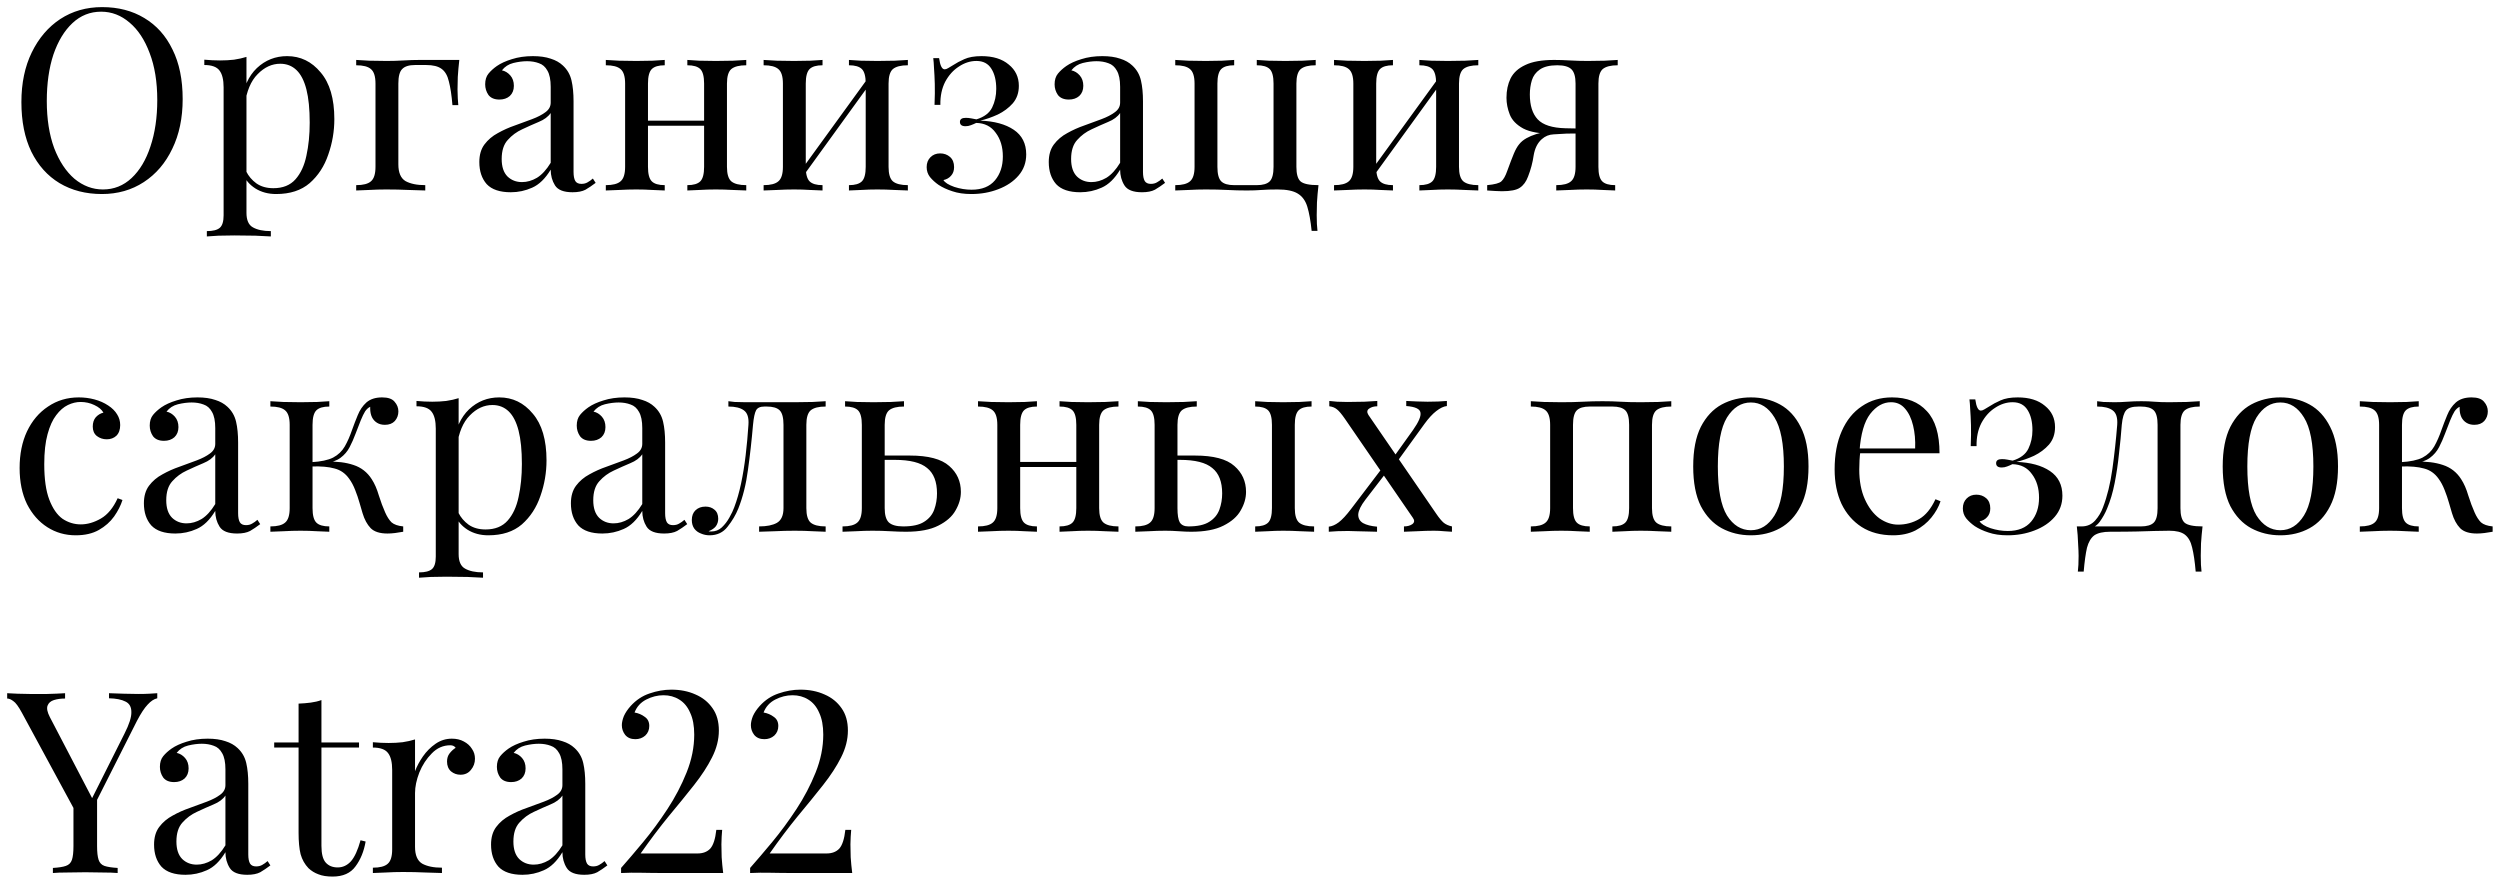 <?xml version="1.0" encoding="UTF-8"?> <svg xmlns="http://www.w3.org/2000/svg" width="315" height="111" viewBox="0 0 315 111" fill="none"> <path d="M12.872 0.896C14.899 0.896 16.669 1.355 18.184 2.272C19.72 3.189 20.904 4.512 21.736 6.24C22.589 7.947 23.016 10.027 23.016 12.48C23.016 14.869 22.579 16.96 21.704 18.752C20.851 20.544 19.656 21.941 18.12 22.944C16.584 23.947 14.824 24.448 12.84 24.448C10.813 24.448 9.032 23.989 7.496 23.072C5.981 22.155 4.797 20.832 3.944 19.104C3.112 17.376 2.696 15.296 2.696 12.864C2.696 10.475 3.133 8.384 4.008 6.592C4.883 4.8 6.077 3.403 7.592 2.4C9.128 1.397 10.888 0.896 12.872 0.896ZM12.744 1.472C11.357 1.472 10.152 1.952 9.128 2.912C8.104 3.872 7.304 5.195 6.728 6.88C6.173 8.565 5.896 10.517 5.896 12.736C5.896 14.997 6.205 16.971 6.824 18.656C7.464 20.32 8.317 21.611 9.384 22.528C10.472 23.424 11.667 23.872 12.968 23.872C14.355 23.872 15.56 23.392 16.584 22.432C17.608 21.472 18.397 20.149 18.952 18.464C19.528 16.757 19.816 14.805 19.816 12.608C19.816 10.325 19.496 8.352 18.856 6.688C18.237 5.024 17.395 3.744 16.328 2.848C15.261 1.931 14.067 1.472 12.744 1.472ZM31.055 7.168V26.816C31.055 27.733 31.321 28.341 31.855 28.64C32.409 28.96 33.167 29.12 34.127 29.12V29.792C33.657 29.771 33.007 29.739 32.175 29.696C31.343 29.675 30.457 29.664 29.519 29.664C28.857 29.664 28.196 29.675 27.535 29.696C26.895 29.739 26.404 29.771 26.063 29.792V29.12C26.831 29.12 27.375 28.981 27.695 28.704C28.015 28.427 28.175 27.904 28.175 27.136V11.008C28.175 10.048 28.004 9.344 27.663 8.896C27.321 8.427 26.681 8.192 25.743 8.192V7.52C26.425 7.584 27.087 7.616 27.727 7.616C28.345 7.616 28.932 7.584 29.487 7.52C30.063 7.435 30.585 7.317 31.055 7.168ZM36.175 7.072C37.86 7.072 39.268 7.755 40.399 9.12C41.551 10.464 42.127 12.427 42.127 15.008C42.127 16.544 41.871 18.037 41.359 19.488C40.868 20.939 40.089 22.133 39.023 23.072C37.956 23.989 36.548 24.448 34.799 24.448C33.796 24.448 32.921 24.213 32.175 23.744C31.449 23.275 30.959 22.709 30.703 22.048L31.023 21.6C31.321 22.197 31.748 22.699 32.303 23.104C32.879 23.509 33.593 23.712 34.447 23.712C35.641 23.712 36.569 23.339 37.231 22.592C37.892 21.845 38.351 20.853 38.607 19.616C38.884 18.357 39.023 16.971 39.023 15.456C39.023 13.749 38.884 12.352 38.607 11.264C38.329 10.176 37.913 9.365 37.359 8.832C36.804 8.299 36.121 8.032 35.311 8.032C34.265 8.032 33.316 8.469 32.463 9.344C31.609 10.197 31.065 11.499 30.831 13.248L30.447 12.8C30.681 10.987 31.321 9.579 32.367 8.576C33.433 7.573 34.703 7.072 36.175 7.072ZM57.873 7.552C57.787 8.299 57.723 9.013 57.681 9.696C57.659 10.379 57.648 10.901 57.648 11.264C57.648 11.648 57.659 12.021 57.681 12.384C57.702 12.725 57.723 13.013 57.745 13.248H57.008C56.902 11.989 56.752 10.997 56.56 10.272C56.39 9.525 56.081 8.992 55.633 8.672C55.206 8.352 54.555 8.192 53.681 8.192C53.467 8.192 53.243 8.192 53.008 8.192C52.774 8.192 52.539 8.192 52.304 8.192C51.536 8.192 50.992 8.363 50.672 8.704C50.352 9.024 50.193 9.632 50.193 10.528V20.704C50.193 21.749 50.491 22.453 51.089 22.816C51.707 23.157 52.539 23.328 53.584 23.328V24C53.094 23.979 52.401 23.957 51.505 23.936C50.608 23.893 49.659 23.872 48.657 23.872C47.931 23.872 47.206 23.893 46.48 23.936C45.776 23.957 45.243 23.979 44.88 24V23.328C45.755 23.328 46.374 23.168 46.736 22.848C47.12 22.528 47.312 21.92 47.312 21.024V10.528C47.312 9.632 47.12 9.024 46.736 8.704C46.374 8.384 45.755 8.224 44.88 8.224V7.552C45.243 7.573 45.798 7.605 46.544 7.648C47.291 7.669 48.017 7.68 48.721 7.68C49.425 7.68 50.139 7.659 50.864 7.616C51.59 7.573 52.262 7.552 52.88 7.552H57.873ZM64.364 24.224C62.977 24.224 61.964 23.883 61.324 23.2C60.705 22.496 60.395 21.568 60.395 20.416C60.395 19.52 60.609 18.784 61.035 18.208C61.483 17.611 62.049 17.131 62.731 16.768C63.414 16.384 64.129 16.064 64.876 15.808C65.644 15.531 66.369 15.264 67.052 15.008C67.734 14.752 68.289 14.464 68.716 14.144C69.163 13.824 69.388 13.419 69.388 12.928V10.944C69.388 10.048 69.249 9.365 68.972 8.896C68.716 8.427 68.364 8.117 67.915 7.968C67.468 7.797 66.966 7.712 66.412 7.712C65.878 7.712 65.302 7.787 64.683 7.936C64.086 8.085 63.606 8.395 63.243 8.864C63.649 8.949 64.001 9.163 64.299 9.504C64.598 9.845 64.748 10.283 64.748 10.816C64.748 11.349 64.577 11.776 64.236 12.096C63.894 12.395 63.457 12.544 62.923 12.544C62.305 12.544 61.846 12.352 61.547 11.968C61.27 11.563 61.132 11.115 61.132 10.624C61.132 10.069 61.27 9.621 61.547 9.28C61.825 8.939 62.177 8.619 62.603 8.32C63.094 7.979 63.724 7.691 64.492 7.456C65.281 7.2 66.166 7.072 67.147 7.072C68.022 7.072 68.769 7.179 69.388 7.392C70.006 7.584 70.518 7.872 70.924 8.256C71.478 8.768 71.841 9.397 72.011 10.144C72.182 10.869 72.267 11.744 72.267 12.768V21.664C72.267 22.176 72.342 22.56 72.492 22.816C72.641 23.051 72.897 23.168 73.26 23.168C73.558 23.168 73.814 23.104 74.028 22.976C74.262 22.848 74.486 22.688 74.7 22.496L75.052 23.04C74.603 23.381 74.177 23.669 73.772 23.904C73.366 24.117 72.822 24.224 72.139 24.224C71.03 24.224 70.294 23.936 69.931 23.36C69.569 22.784 69.388 22.123 69.388 21.376C68.705 22.507 67.926 23.264 67.052 23.648C66.198 24.032 65.302 24.224 64.364 24.224ZM65.772 22.944C66.412 22.944 67.041 22.763 67.659 22.4C68.278 22.016 68.854 21.387 69.388 20.512V14.24C69.067 14.709 68.566 15.083 67.883 15.36C67.222 15.637 66.529 15.947 65.803 16.288C65.1 16.608 64.492 17.056 63.98 17.632C63.468 18.187 63.212 18.987 63.212 20.032C63.212 21.013 63.457 21.749 63.947 22.24C64.438 22.709 65.046 22.944 65.772 22.944ZM94.029 7.552V8.224C93.154 8.224 92.525 8.384 92.141 8.704C91.778 9.024 91.597 9.632 91.597 10.528V21.024C91.597 21.92 91.778 22.528 92.141 22.848C92.525 23.168 93.154 23.328 94.029 23.328V24C93.666 23.979 93.112 23.957 92.365 23.936C91.618 23.893 90.893 23.872 90.189 23.872C89.485 23.872 88.792 23.893 88.109 23.936C87.448 23.957 86.946 23.979 86.605 24V23.328C87.373 23.328 87.917 23.168 88.237 22.848C88.557 22.528 88.717 21.92 88.717 21.024V10.528C88.717 9.632 88.557 9.024 88.237 8.704C87.917 8.384 87.373 8.224 86.605 8.224V7.552C86.946 7.573 87.448 7.605 88.109 7.648C88.792 7.669 89.485 7.68 90.189 7.68C90.893 7.68 91.618 7.669 92.365 7.648C93.112 7.605 93.666 7.573 94.029 7.552ZM83.757 7.552V8.224C82.989 8.224 82.445 8.384 82.125 8.704C81.805 9.024 81.645 9.632 81.645 10.528V21.024C81.645 21.92 81.805 22.528 82.125 22.848C82.445 23.168 82.989 23.328 83.757 23.328V24C83.416 23.979 82.904 23.957 82.221 23.936C81.56 23.893 80.877 23.872 80.173 23.872C79.469 23.872 78.744 23.893 77.997 23.936C77.25 23.957 76.696 23.979 76.333 24V23.328C77.208 23.328 77.826 23.168 78.189 22.848C78.573 22.528 78.765 21.92 78.765 21.024V10.528C78.765 9.632 78.573 9.024 78.189 8.704C77.826 8.384 77.208 8.224 76.333 8.224V7.552C76.696 7.573 77.25 7.605 77.997 7.648C78.744 7.669 79.469 7.68 80.173 7.68C80.877 7.68 81.56 7.669 82.221 7.648C82.904 7.605 83.416 7.573 83.757 7.552ZM89.613 15.2V15.84H80.589V15.2H89.613ZM114.391 7.552V8.224C113.517 8.224 112.888 8.384 112.503 8.704C112.141 9.024 111.959 9.632 111.959 10.528V21.024C111.959 21.92 112.141 22.528 112.503 22.848C112.888 23.168 113.517 23.328 114.391 23.328V24C114.029 23.979 113.474 23.957 112.727 23.936C111.981 23.893 111.255 23.872 110.551 23.872C109.847 23.872 109.154 23.893 108.471 23.936C107.81 23.957 107.309 23.979 106.967 24V23.328C107.735 23.328 108.279 23.168 108.599 22.848C108.919 22.528 109.079 21.92 109.079 21.024V10.528C109.079 9.632 108.919 9.024 108.599 8.704C108.279 8.384 107.735 8.224 106.967 8.224V7.552C107.309 7.573 107.81 7.605 108.471 7.648C109.154 7.669 109.847 7.68 110.551 7.68C111.255 7.68 111.981 7.669 112.727 7.648C113.474 7.605 114.029 7.573 114.391 7.552ZM103.639 7.552V8.224C102.871 8.224 102.327 8.384 102.007 8.704C101.687 9.024 101.527 9.632 101.527 10.528V21.024C101.527 21.92 101.687 22.528 102.007 22.848C102.327 23.168 102.871 23.328 103.639 23.328V24C103.298 23.979 102.786 23.957 102.103 23.936C101.442 23.893 100.759 23.872 100.055 23.872C99.352 23.872 98.626 23.893 97.879 23.936C97.133 23.957 96.578 23.979 96.216 24V23.328C97.09 23.328 97.709 23.168 98.072 22.848C98.456 22.528 98.647 21.92 98.647 21.024V10.528C98.647 9.632 98.456 9.024 98.072 8.704C97.709 8.384 97.09 8.224 96.216 8.224V7.552C96.578 7.573 97.133 7.605 97.879 7.648C98.626 7.669 99.352 7.68 100.055 7.68C100.759 7.68 101.442 7.669 102.103 7.648C102.786 7.605 103.298 7.573 103.639 7.552ZM109.399 9.792L109.911 10.144L101.111 22.304L100.599 21.92L109.399 9.792ZM123.671 7.072C125.121 7.072 126.263 7.424 127.095 8.128C127.948 8.811 128.375 9.707 128.375 10.816C128.375 11.691 128.119 12.427 127.607 13.024C127.095 13.6 126.465 14.069 125.719 14.432C124.972 14.773 124.236 15.029 123.511 15.2C125.281 15.264 126.689 15.648 127.735 16.352C128.78 17.056 129.303 18.091 129.303 19.456C129.303 20.48 128.983 21.365 128.343 22.112C127.703 22.859 126.849 23.435 125.783 23.84C124.737 24.245 123.607 24.448 122.391 24.448C121.473 24.448 120.673 24.331 119.991 24.096C119.329 23.883 118.753 23.616 118.263 23.296C117.836 22.997 117.473 22.667 117.175 22.304C116.897 21.941 116.759 21.525 116.759 21.056C116.759 20.544 116.919 20.128 117.239 19.808C117.559 19.488 117.964 19.328 118.455 19.328C118.945 19.328 119.361 19.477 119.703 19.776C120.044 20.075 120.215 20.501 120.215 21.056C120.215 21.504 120.087 21.867 119.831 22.144C119.596 22.421 119.276 22.603 118.871 22.688C119.063 23.008 119.521 23.296 120.247 23.552C120.972 23.787 121.697 23.904 122.423 23.904C123.724 23.904 124.705 23.509 125.367 22.72C126.028 21.931 126.359 20.928 126.359 19.712C126.359 18.517 126.06 17.525 125.463 16.736C124.887 15.925 124.065 15.509 122.999 15.488C122.785 15.595 122.561 15.691 122.327 15.776C122.113 15.861 121.889 15.904 121.655 15.904C121.185 15.904 120.951 15.723 120.951 15.36C120.951 15.019 121.196 14.848 121.687 14.848C121.9 14.848 122.124 14.869 122.359 14.912C122.593 14.955 122.817 14.997 123.031 15.04C124.012 14.741 124.673 14.24 125.015 13.536C125.356 12.832 125.527 12.053 125.527 11.2C125.527 10.155 125.324 9.312 124.919 8.672C124.513 8.011 123.884 7.68 123.031 7.68C122.263 7.68 121.527 7.915 120.823 8.384C120.119 8.832 119.543 9.472 119.095 10.304C118.668 11.136 118.465 12.107 118.487 13.216H117.751C117.793 12.192 117.804 11.307 117.783 10.56C117.761 9.792 117.729 9.141 117.687 8.608C117.665 8.075 117.633 7.648 117.591 7.328H118.327C118.455 8.267 118.689 8.736 119.031 8.736C119.159 8.736 119.308 8.683 119.479 8.576C119.671 8.469 119.884 8.341 120.119 8.192C120.503 7.936 120.961 7.691 121.495 7.456C122.049 7.2 122.775 7.072 123.671 7.072ZM136.112 24.224C134.726 24.224 133.712 23.883 133.072 23.2C132.454 22.496 132.144 21.568 132.144 20.416C132.144 19.52 132.358 18.784 132.784 18.208C133.232 17.611 133.798 17.131 134.48 16.768C135.163 16.384 135.878 16.064 136.624 15.808C137.392 15.531 138.118 15.264 138.8 15.008C139.483 14.752 140.038 14.464 140.464 14.144C140.912 13.824 141.136 13.419 141.136 12.928V10.944C141.136 10.048 140.998 9.365 140.72 8.896C140.464 8.427 140.112 8.117 139.664 7.968C139.216 7.797 138.715 7.712 138.16 7.712C137.627 7.712 137.051 7.787 136.432 7.936C135.835 8.085 135.355 8.395 134.992 8.864C135.398 8.949 135.75 9.163 136.048 9.504C136.347 9.845 136.496 10.283 136.496 10.816C136.496 11.349 136.326 11.776 135.984 12.096C135.643 12.395 135.206 12.544 134.672 12.544C134.054 12.544 133.595 12.352 133.296 11.968C133.019 11.563 132.88 11.115 132.88 10.624C132.88 10.069 133.019 9.621 133.296 9.28C133.574 8.939 133.926 8.619 134.352 8.32C134.843 7.979 135.472 7.691 136.24 7.456C137.03 7.2 137.915 7.072 138.896 7.072C139.771 7.072 140.518 7.179 141.136 7.392C141.755 7.584 142.267 7.872 142.672 8.256C143.227 8.768 143.59 9.397 143.76 10.144C143.931 10.869 144.016 11.744 144.016 12.768V21.664C144.016 22.176 144.091 22.56 144.24 22.816C144.39 23.051 144.646 23.168 145.008 23.168C145.307 23.168 145.563 23.104 145.776 22.976C146.011 22.848 146.235 22.688 146.448 22.496L146.8 23.04C146.352 23.381 145.926 23.669 145.52 23.904C145.115 24.117 144.571 24.224 143.888 24.224C142.779 24.224 142.043 23.936 141.68 23.36C141.318 22.784 141.136 22.123 141.136 21.376C140.454 22.507 139.675 23.264 138.8 23.648C137.947 24.032 137.051 24.224 136.112 24.224ZM137.52 22.944C138.16 22.944 138.79 22.763 139.408 22.4C140.027 22.016 140.603 21.387 141.136 20.512V14.24C140.816 14.709 140.315 15.083 139.632 15.36C138.971 15.637 138.278 15.947 137.552 16.288C136.848 16.608 136.24 17.056 135.728 17.632C135.216 18.187 134.96 18.987 134.96 20.032C134.96 21.013 135.206 21.749 135.696 22.24C136.187 22.709 136.795 22.944 137.52 22.944ZM165.778 7.552V8.224C164.903 8.224 164.274 8.384 163.89 8.704C163.527 9.024 163.346 9.632 163.346 10.528V21.024C163.346 21.92 163.516 22.528 163.858 22.848C164.22 23.168 164.978 23.328 166.13 23.328C166.044 24.075 165.98 24.8 165.938 25.504C165.916 26.208 165.906 26.741 165.906 27.104C165.906 27.936 165.938 28.597 166.002 29.088H165.266C165.138 27.829 164.956 26.816 164.722 26.048C164.487 25.28 164.082 24.725 163.506 24.384C162.951 24.043 162.108 23.872 160.978 23.872C160.146 23.872 159.463 23.893 158.93 23.936C158.396 23.979 157.788 24 157.106 24C156.274 24 155.452 23.979 154.642 23.936C153.852 23.893 152.946 23.872 151.922 23.872C151.218 23.872 150.492 23.893 149.746 23.936C148.999 23.957 148.444 23.979 148.082 24V23.328C148.956 23.328 149.575 23.168 149.938 22.848C150.322 22.528 150.514 21.92 150.514 21.024V10.528C150.514 9.632 150.322 9.024 149.938 8.704C149.575 8.384 148.956 8.224 148.082 8.224V7.552C148.444 7.573 148.999 7.605 149.746 7.648C150.492 7.669 151.218 7.68 151.922 7.68C152.626 7.68 153.308 7.669 153.97 7.648C154.652 7.605 155.164 7.573 155.506 7.552V8.224C154.738 8.224 154.194 8.384 153.874 8.704C153.554 9.024 153.394 9.632 153.394 10.528V21.024C153.394 21.92 153.554 22.528 153.874 22.848C154.194 23.168 154.738 23.328 155.506 23.328H158.354C159.122 23.328 159.666 23.168 159.986 22.848C160.306 22.528 160.466 21.92 160.466 21.024V10.528C160.466 9.632 160.306 9.024 159.986 8.704C159.666 8.384 159.122 8.224 158.354 8.224V7.552C158.695 7.573 159.196 7.605 159.858 7.648C160.54 7.669 161.234 7.68 161.938 7.68C162.642 7.68 163.367 7.669 164.114 7.648C164.86 7.605 165.415 7.573 165.778 7.552ZM186.265 7.552V8.224C185.391 8.224 184.761 8.384 184.377 8.704C184.015 9.024 183.833 9.632 183.833 10.528V21.024C183.833 21.92 184.015 22.528 184.377 22.848C184.761 23.168 185.391 23.328 186.265 23.328V24C185.903 23.979 185.348 23.957 184.601 23.936C183.855 23.893 183.129 23.872 182.425 23.872C181.721 23.872 181.028 23.893 180.345 23.936C179.684 23.957 179.183 23.979 178.841 24V23.328C179.609 23.328 180.153 23.168 180.473 22.848C180.793 22.528 180.953 21.92 180.953 21.024V10.528C180.953 9.632 180.793 9.024 180.473 8.704C180.153 8.384 179.609 8.224 178.841 8.224V7.552C179.183 7.573 179.684 7.605 180.345 7.648C181.028 7.669 181.721 7.68 182.425 7.68C183.129 7.68 183.855 7.669 184.601 7.648C185.348 7.605 185.903 7.573 186.265 7.552ZM175.513 7.552V8.224C174.745 8.224 174.201 8.384 173.881 8.704C173.561 9.024 173.401 9.632 173.401 10.528V21.024C173.401 21.92 173.561 22.528 173.881 22.848C174.201 23.168 174.745 23.328 175.513 23.328V24C175.172 23.979 174.66 23.957 173.977 23.936C173.316 23.893 172.633 23.872 171.929 23.872C171.225 23.872 170.5 23.893 169.753 23.936C169.007 23.957 168.452 23.979 168.089 24V23.328C168.964 23.328 169.583 23.168 169.945 22.848C170.329 22.528 170.521 21.92 170.521 21.024V10.528C170.521 9.632 170.329 9.024 169.945 8.704C169.583 8.384 168.964 8.224 168.089 8.224V7.552C168.452 7.573 169.007 7.605 169.753 7.648C170.5 7.669 171.225 7.68 171.929 7.68C172.633 7.68 173.316 7.669 173.977 7.648C174.66 7.605 175.172 7.573 175.513 7.552ZM181.273 9.792L181.785 10.144L172.985 22.304L172.473 21.92L181.273 9.792ZM203.832 7.552V8.224C202.958 8.224 202.328 8.384 201.944 8.704C201.582 9.024 201.4 9.632 201.4 10.528V21.024C201.4 21.92 201.56 22.528 201.88 22.848C202.2 23.168 202.744 23.328 203.512 23.328V24C203.171 23.979 202.659 23.957 201.976 23.936C201.315 23.893 200.632 23.872 199.928 23.872C199.224 23.872 198.499 23.893 197.752 23.936C197.006 23.957 196.451 23.979 196.088 24V23.328C196.963 23.328 197.582 23.168 197.944 22.848C198.328 22.528 198.52 21.92 198.52 21.024V10.528C198.52 9.675 198.35 9.077 198.008 8.736C197.667 8.395 197.07 8.224 196.216 8.224C195.256 8.224 194.52 8.405 194.008 8.768C193.518 9.109 193.187 9.557 193.016 10.112C192.846 10.667 192.76 11.264 192.76 11.904C192.76 13.291 193.091 14.336 193.752 15.04C194.414 15.744 195.576 16.117 197.24 16.16C197.774 16.181 198.307 16.192 198.84 16.192C199.374 16.192 199.907 16.192 200.44 16.192L200.504 16.8C199.374 16.8 198.403 16.811 197.592 16.832C196.803 16.853 196.195 16.864 195.768 16.864C194.062 16.864 192.782 16.64 191.928 16.192C191.075 15.723 190.51 15.136 190.232 14.432C189.955 13.728 189.816 13.024 189.816 12.32C189.816 11.403 189.987 10.592 190.328 9.888C190.691 9.163 191.31 8.597 192.184 8.192C193.059 7.765 194.275 7.552 195.832 7.552C196.43 7.552 197.091 7.573 197.816 7.616C198.542 7.659 199.288 7.68 200.056 7.68C200.739 7.68 201.443 7.669 202.168 7.648C202.915 7.605 203.47 7.573 203.832 7.552ZM197.432 16.48V16.832C196.899 16.853 196.344 16.885 195.768 16.928C195.192 16.949 194.691 17.152 194.264 17.536C193.731 18.005 193.39 18.688 193.24 19.584C193.112 20.48 192.878 21.365 192.536 22.24C192.302 22.88 191.96 23.349 191.512 23.648C191.086 23.947 190.328 24.096 189.24 24.096C188.963 24.096 188.675 24.085 188.376 24.064C188.078 24.043 187.747 24.021 187.384 24V23.328C188.323 23.243 188.92 23.083 189.176 22.848C189.454 22.592 189.699 22.155 189.912 21.536C190.254 20.597 190.531 19.872 190.744 19.36C190.958 18.848 191.182 18.453 191.416 18.176C191.651 17.877 191.96 17.621 192.344 17.408C192.686 17.216 193.091 17.045 193.56 16.896C194.051 16.747 194.616 16.64 195.256 16.576C195.896 16.491 196.622 16.459 197.432 16.48ZM9.928 50.072C10.611 50.072 11.272 50.157 11.912 50.328C12.552 50.499 13.128 50.755 13.64 51.096C14.131 51.416 14.504 51.789 14.76 52.216C15.016 52.621 15.144 53.069 15.144 53.56C15.144 54.136 14.984 54.584 14.664 54.904C14.344 55.203 13.939 55.352 13.448 55.352C12.979 55.352 12.563 55.213 12.2 54.936C11.859 54.659 11.688 54.264 11.688 53.752C11.688 53.261 11.816 52.867 12.072 52.568C12.349 52.269 12.669 52.077 13.032 51.992C12.819 51.608 12.435 51.288 11.88 51.032C11.347 50.776 10.771 50.648 10.152 50.648C9.619 50.648 9.085 50.776 8.552 51.032C8.019 51.288 7.528 51.715 7.08 52.312C6.632 52.888 6.269 53.688 5.992 54.712C5.715 55.715 5.576 56.973 5.576 58.488C5.576 60.365 5.789 61.859 6.216 62.968C6.643 64.077 7.197 64.877 7.88 65.368C8.584 65.837 9.352 66.072 10.184 66.072C11.016 66.072 11.859 65.827 12.712 65.336C13.565 64.845 14.269 63.992 14.824 62.776L15.432 63C15.219 63.683 14.867 64.376 14.376 65.08C13.885 65.763 13.245 66.328 12.456 66.776C11.667 67.224 10.696 67.448 9.544 67.448C8.221 67.448 7.027 67.107 5.96 66.424C4.893 65.741 4.04 64.771 3.4 63.512C2.781 62.232 2.472 60.717 2.472 58.968C2.472 57.219 2.781 55.683 3.4 54.36C4.04 53.016 4.925 51.971 6.056 51.224C7.187 50.456 8.477 50.072 9.928 50.072ZM22.099 67.224C20.712 67.224 19.698 66.883 19.058 66.2C18.44 65.496 18.131 64.568 18.131 63.416C18.131 62.52 18.344 61.784 18.77 61.208C19.218 60.611 19.784 60.131 20.466 59.768C21.149 59.384 21.864 59.064 22.61 58.808C23.378 58.531 24.104 58.264 24.787 58.008C25.469 57.752 26.024 57.464 26.451 57.144C26.898 56.824 27.122 56.419 27.122 55.928V53.944C27.122 53.048 26.984 52.365 26.706 51.896C26.451 51.427 26.099 51.117 25.651 50.968C25.203 50.797 24.701 50.712 24.146 50.712C23.613 50.712 23.037 50.787 22.419 50.936C21.821 51.085 21.341 51.395 20.979 51.864C21.384 51.949 21.736 52.163 22.035 52.504C22.333 52.845 22.483 53.283 22.483 53.816C22.483 54.349 22.312 54.776 21.971 55.096C21.629 55.395 21.192 55.544 20.659 55.544C20.04 55.544 19.581 55.352 19.282 54.968C19.005 54.563 18.866 54.115 18.866 53.624C18.866 53.069 19.005 52.621 19.282 52.28C19.56 51.939 19.912 51.619 20.338 51.32C20.829 50.979 21.459 50.691 22.227 50.456C23.016 50.2 23.901 50.072 24.883 50.072C25.757 50.072 26.504 50.179 27.122 50.392C27.741 50.584 28.253 50.872 28.659 51.256C29.213 51.768 29.576 52.397 29.747 53.144C29.917 53.869 30.003 54.744 30.003 55.768V64.664C30.003 65.176 30.077 65.56 30.227 65.816C30.376 66.051 30.632 66.168 30.994 66.168C31.293 66.168 31.549 66.104 31.762 65.976C31.997 65.848 32.221 65.688 32.434 65.496L32.786 66.04C32.339 66.381 31.912 66.669 31.506 66.904C31.101 67.117 30.557 67.224 29.875 67.224C28.765 67.224 28.029 66.936 27.666 66.36C27.304 65.784 27.122 65.123 27.122 64.376C26.44 65.507 25.661 66.264 24.787 66.648C23.933 67.032 23.037 67.224 22.099 67.224ZM23.506 65.944C24.146 65.944 24.776 65.763 25.395 65.4C26.013 65.016 26.589 64.387 27.122 63.512V57.24C26.802 57.709 26.301 58.083 25.619 58.36C24.957 58.637 24.264 58.947 23.538 59.288C22.834 59.608 22.227 60.056 21.715 60.632C21.203 61.187 20.947 61.987 20.947 63.032C20.947 64.013 21.192 64.749 21.683 65.24C22.173 65.709 22.781 65.944 23.506 65.944ZM48.148 50.072C48.895 50.072 49.417 50.253 49.716 50.616C50.036 50.979 50.196 51.384 50.196 51.832C50.196 52.301 50.047 52.707 49.748 53.048C49.449 53.368 49.033 53.528 48.5 53.528C48.116 53.528 47.785 53.443 47.508 53.272C47.231 53.101 47.017 52.867 46.868 52.568C46.719 52.248 46.644 51.885 46.644 51.48C46.644 51.437 46.644 51.395 46.644 51.352C46.644 51.309 46.644 51.277 46.644 51.256C46.409 51.363 46.196 51.555 46.004 51.832C45.833 52.109 45.652 52.483 45.46 52.952C45.268 53.421 45.044 53.997 44.788 54.68C44.575 55.256 44.329 55.811 44.052 56.344C43.775 56.877 43.391 57.325 42.9 57.688C42.409 58.051 41.737 58.285 40.884 58.392L41.172 58.168C42.452 58.125 43.572 58.264 44.532 58.584C45.513 58.904 46.281 59.501 46.836 60.376C47.199 60.931 47.497 61.613 47.732 62.424C47.988 63.235 48.255 63.949 48.532 64.568C48.767 65.101 49.033 65.517 49.332 65.816C49.652 66.093 50.143 66.264 50.804 66.328V67C50.463 67.064 50.121 67.117 49.78 67.16C49.439 67.203 49.119 67.224 48.82 67.224C47.86 67.224 47.156 67 46.708 66.552C46.26 66.083 45.919 65.453 45.684 64.664C45.577 64.301 45.449 63.864 45.3 63.352C45.151 62.819 44.969 62.285 44.756 61.752C44.543 61.197 44.287 60.717 43.988 60.312C43.519 59.651 42.911 59.224 42.164 59.032C41.417 58.819 40.447 58.733 39.252 58.776V58.232C40.425 58.168 41.332 57.976 41.972 57.656C42.612 57.315 43.103 56.845 43.444 56.248C43.785 55.651 44.095 54.947 44.372 54.136C44.585 53.539 44.82 52.931 45.076 52.312C45.332 51.672 45.695 51.139 46.164 50.712C46.655 50.285 47.316 50.072 48.148 50.072ZM41.492 50.552V51.224C40.724 51.224 40.18 51.384 39.86 51.704C39.54 52.024 39.38 52.632 39.38 53.528V64.024C39.38 64.92 39.54 65.528 39.86 65.848C40.18 66.168 40.724 66.328 41.492 66.328V67C41.151 66.979 40.639 66.957 39.956 66.936C39.273 66.893 38.58 66.872 37.876 66.872C37.172 66.872 36.447 66.893 35.7 66.936C34.975 66.957 34.431 66.979 34.068 67V66.328C34.943 66.328 35.561 66.168 35.924 65.848C36.308 65.528 36.5 64.92 36.5 64.024V53.528C36.5 52.632 36.308 52.024 35.924 51.704C35.561 51.384 34.943 51.224 34.068 51.224V50.552C34.431 50.573 34.975 50.605 35.7 50.648C36.447 50.669 37.172 50.68 37.876 50.68C38.58 50.68 39.273 50.669 39.956 50.648C40.639 50.605 41.151 50.573 41.492 50.552ZM57.788 50.168V69.816C57.788 70.733 58.055 71.341 58.589 71.64C59.143 71.96 59.901 72.12 60.861 72.12V72.792C60.391 72.771 59.74 72.739 58.908 72.696C58.077 72.675 57.191 72.664 56.252 72.664C55.591 72.664 54.93 72.675 54.269 72.696C53.629 72.739 53.138 72.771 52.797 72.792V72.12C53.565 72.12 54.108 71.981 54.428 71.704C54.748 71.427 54.908 70.904 54.908 70.136V54.008C54.908 53.048 54.738 52.344 54.397 51.896C54.055 51.427 53.415 51.192 52.477 51.192V50.52C53.159 50.584 53.821 50.616 54.461 50.616C55.079 50.616 55.666 50.584 56.221 50.52C56.797 50.435 57.319 50.317 57.788 50.168ZM62.908 50.072C64.594 50.072 66.002 50.755 67.132 52.12C68.284 53.464 68.861 55.427 68.861 58.008C68.861 59.544 68.605 61.037 68.093 62.488C67.602 63.939 66.823 65.133 65.757 66.072C64.69 66.989 63.282 67.448 61.532 67.448C60.53 67.448 59.655 67.213 58.908 66.744C58.183 66.275 57.693 65.709 57.437 65.048L57.757 64.6C58.055 65.197 58.482 65.699 59.036 66.104C59.612 66.509 60.327 66.712 61.181 66.712C62.375 66.712 63.303 66.339 63.965 65.592C64.626 64.845 65.085 63.853 65.341 62.616C65.618 61.357 65.757 59.971 65.757 58.456C65.757 56.749 65.618 55.352 65.341 54.264C65.063 53.176 64.647 52.365 64.093 51.832C63.538 51.299 62.855 51.032 62.044 51.032C60.999 51.032 60.05 51.469 59.197 52.344C58.343 53.197 57.799 54.499 57.565 56.248L57.181 55.8C57.415 53.987 58.055 52.579 59.1 51.576C60.167 50.573 61.437 50.072 62.908 50.072ZM75.902 67.224C74.516 67.224 73.502 66.883 72.862 66.2C72.244 65.496 71.934 64.568 71.934 63.416C71.934 62.52 72.148 61.784 72.574 61.208C73.022 60.611 73.588 60.131 74.27 59.768C74.953 59.384 75.668 59.064 76.414 58.808C77.182 58.531 77.908 58.264 78.59 58.008C79.273 57.752 79.828 57.464 80.254 57.144C80.702 56.824 80.926 56.419 80.926 55.928V53.944C80.926 53.048 80.788 52.365 80.51 51.896C80.254 51.427 79.902 51.117 79.454 50.968C79.006 50.797 78.505 50.712 77.95 50.712C77.417 50.712 76.841 50.787 76.222 50.936C75.625 51.085 75.145 51.395 74.782 51.864C75.188 51.949 75.54 52.163 75.838 52.504C76.137 52.845 76.286 53.283 76.286 53.816C76.286 54.349 76.116 54.776 75.774 55.096C75.433 55.395 74.996 55.544 74.462 55.544C73.844 55.544 73.385 55.352 73.086 54.968C72.809 54.563 72.67 54.115 72.67 53.624C72.67 53.069 72.809 52.621 73.086 52.28C73.364 51.939 73.716 51.619 74.142 51.32C74.633 50.979 75.262 50.691 76.03 50.456C76.82 50.2 77.705 50.072 78.686 50.072C79.561 50.072 80.308 50.179 80.926 50.392C81.545 50.584 82.057 50.872 82.462 51.256C83.017 51.768 83.38 52.397 83.55 53.144C83.721 53.869 83.806 54.744 83.806 55.768V64.664C83.806 65.176 83.881 65.56 84.03 65.816C84.18 66.051 84.436 66.168 84.798 66.168C85.097 66.168 85.353 66.104 85.566 65.976C85.801 65.848 86.025 65.688 86.238 65.496L86.59 66.04C86.142 66.381 85.716 66.669 85.31 66.904C84.905 67.117 84.361 67.224 83.678 67.224C82.569 67.224 81.833 66.936 81.47 66.36C81.108 65.784 80.926 65.123 80.926 64.376C80.244 65.507 79.465 66.264 78.59 66.648C77.737 67.032 76.841 67.224 75.902 67.224ZM77.31 65.944C77.95 65.944 78.58 65.763 79.198 65.4C79.817 65.016 80.393 64.387 80.926 63.512V57.24C80.606 57.709 80.105 58.083 79.422 58.36C78.761 58.637 78.068 58.947 77.342 59.288C76.638 59.608 76.03 60.056 75.518 60.632C75.006 61.187 74.75 61.987 74.75 63.032C74.75 64.013 74.996 64.749 75.486 65.24C75.977 65.709 76.585 65.944 77.31 65.944ZM104.032 50.552V51.224C103.157 51.224 102.528 51.384 102.144 51.704C101.781 52.024 101.6 52.632 101.6 53.528V64.024C101.6 64.92 101.781 65.528 102.144 65.848C102.528 66.168 103.157 66.328 104.032 66.328V67C103.669 66.979 103.136 66.957 102.432 66.936C101.728 66.893 100.96 66.872 100.128 66.872C99.296 66.872 98.453 66.893 97.6 66.936C96.768 66.957 96.117 66.979 95.648 67V66.328C96.608 66.328 97.354 66.179 97.888 65.88C98.442 65.56 98.72 64.941 98.72 64.024V53.528C98.72 52.632 98.56 52.024 98.24 51.704C97.92 51.384 97.376 51.224 96.608 51.224H96.32C95.786 51.224 95.434 51.384 95.264 51.704C95.093 52.024 94.965 52.632 94.88 53.528C94.709 55.512 94.496 57.411 94.24 59.224C94.005 61.016 93.6 62.637 93.024 64.088C92.704 64.877 92.256 65.635 91.68 66.36C91.125 67.085 90.368 67.448 89.408 67.448C89.024 67.448 88.661 67.373 88.32 67.224C87.978 67.096 87.701 66.893 87.488 66.616C87.274 66.317 87.168 65.955 87.168 65.528C87.168 64.995 87.328 64.579 87.648 64.28C87.968 63.981 88.384 63.832 88.896 63.832C89.344 63.832 89.717 63.96 90.016 64.216C90.336 64.472 90.496 64.856 90.496 65.368C90.496 65.709 90.4 66.019 90.208 66.296C90.016 66.552 89.706 66.765 89.28 66.936C89.322 66.957 89.376 66.968 89.44 66.968C89.525 66.968 89.578 66.968 89.6 66.968C90.133 66.968 90.581 66.797 90.944 66.456C91.328 66.093 91.648 65.677 91.904 65.208C92.181 64.717 92.384 64.291 92.512 63.928C92.853 63.032 93.141 62.029 93.376 60.92C93.61 59.811 93.802 58.627 93.952 57.368C94.101 56.109 94.218 54.829 94.304 53.528C94.368 52.632 94.176 52.024 93.728 51.704C93.301 51.384 92.65 51.224 91.776 51.224V50.552C91.946 50.573 92.213 50.605 92.576 50.648C92.96 50.669 93.418 50.68 93.952 50.68C94.378 50.68 94.816 50.68 95.264 50.68C95.733 50.68 96.202 50.68 96.672 50.68C97.269 50.68 97.813 50.68 98.304 50.68C98.816 50.68 99.434 50.68 100.16 50.68C100.906 50.68 101.642 50.669 102.368 50.648C103.114 50.605 103.669 50.573 104.032 50.552ZM113.903 50.552V51.224C113.028 51.224 112.399 51.384 112.015 51.704C111.652 52.024 111.471 52.632 111.471 53.528V64.024C111.471 64.877 111.642 65.475 111.983 65.816C112.346 66.157 112.954 66.328 113.807 66.328C114.959 66.328 115.834 66.136 116.431 65.752C117.05 65.368 117.476 64.856 117.711 64.216C117.946 63.576 118.063 62.893 118.063 62.168C118.063 60.696 117.647 59.629 116.815 58.968C116.004 58.285 114.65 57.944 112.751 57.944C112.218 57.944 111.684 57.944 111.151 57.944C110.618 57.944 110.084 57.944 109.551 57.944L109.487 57.4C110.362 57.4 111.226 57.4 112.079 57.4C112.932 57.4 113.786 57.4 114.639 57.4C116.964 57.4 118.618 57.837 119.599 58.712C120.58 59.565 121.071 60.653 121.071 61.976C121.071 62.765 120.847 63.544 120.399 64.312C119.972 65.08 119.247 65.72 118.223 66.232C117.22 66.744 115.866 67 114.159 67C113.562 67 112.9 66.979 112.175 66.936C111.45 66.893 110.703 66.872 109.935 66.872C109.274 66.872 108.57 66.893 107.823 66.936C107.076 66.957 106.522 66.979 106.159 67V66.328C107.034 66.328 107.652 66.168 108.015 65.848C108.399 65.528 108.591 64.92 108.591 64.024V53.528C108.591 52.632 108.431 52.024 108.111 51.704C107.791 51.384 107.247 51.224 106.479 51.224V50.552C106.82 50.573 107.322 50.605 107.983 50.648C108.666 50.669 109.359 50.68 110.063 50.68C110.767 50.68 111.492 50.669 112.239 50.648C112.986 50.605 113.54 50.573 113.903 50.552ZM140.926 50.552V51.224C140.052 51.224 139.422 51.384 139.038 51.704C138.676 52.024 138.494 52.632 138.494 53.528V64.024C138.494 64.92 138.676 65.528 139.038 65.848C139.422 66.168 140.052 66.328 140.926 66.328V67C140.564 66.979 140.009 66.957 139.262 66.936C138.516 66.893 137.79 66.872 137.086 66.872C136.382 66.872 135.689 66.893 135.006 66.936C134.345 66.957 133.844 66.979 133.502 67V66.328C134.27 66.328 134.814 66.168 135.134 65.848C135.454 65.528 135.614 64.92 135.614 64.024V53.528C135.614 52.632 135.454 52.024 135.134 51.704C134.814 51.384 134.27 51.224 133.502 51.224V50.552C133.844 50.573 134.345 50.605 135.006 50.648C135.689 50.669 136.382 50.68 137.086 50.68C137.79 50.68 138.516 50.669 139.262 50.648C140.009 50.605 140.564 50.573 140.926 50.552ZM130.654 50.552V51.224C129.886 51.224 129.342 51.384 129.022 51.704C128.702 52.024 128.542 52.632 128.542 53.528V64.024C128.542 64.92 128.702 65.528 129.022 65.848C129.342 66.168 129.886 66.328 130.654 66.328V67C130.313 66.979 129.801 66.957 129.118 66.936C128.457 66.893 127.774 66.872 127.07 66.872C126.366 66.872 125.641 66.893 124.894 66.936C124.148 66.957 123.593 66.979 123.23 67V66.328C124.105 66.328 124.724 66.168 125.086 65.848C125.47 65.528 125.662 64.92 125.662 64.024V53.528C125.662 52.632 125.47 52.024 125.086 51.704C124.724 51.384 124.105 51.224 123.23 51.224V50.552C123.593 50.573 124.148 50.605 124.894 50.648C125.641 50.669 126.366 50.68 127.07 50.68C127.774 50.68 128.457 50.669 129.118 50.648C129.801 50.605 130.313 50.573 130.654 50.552ZM136.51 58.2V58.84H127.486V58.2H136.51ZM150.793 50.552V51.224C149.918 51.224 149.289 51.384 148.905 51.704C148.542 52.024 148.361 52.632 148.361 53.528V64.024C148.361 64.877 148.457 65.475 148.649 65.816C148.862 66.157 149.225 66.328 149.737 66.328C150.889 66.328 151.764 66.136 152.361 65.752C152.98 65.368 153.406 64.856 153.641 64.216C153.876 63.576 153.993 62.893 153.993 62.168C153.993 60.696 153.577 59.629 152.745 58.968C151.934 58.285 150.58 57.944 148.681 57.944C148.318 57.944 147.945 57.944 147.561 57.944C147.177 57.944 146.804 57.944 146.441 57.944L146.377 57.4C147.081 57.4 147.774 57.4 148.457 57.4C149.161 57.4 149.865 57.4 150.569 57.4C152.894 57.4 154.548 57.837 155.529 58.712C156.51 59.565 157.001 60.653 157.001 61.976C157.001 62.765 156.777 63.544 156.329 64.312C155.902 65.08 155.177 65.72 154.153 66.232C153.15 66.744 151.796 67 150.089 67C149.641 67 149.129 66.979 148.553 66.936C147.977 66.893 147.401 66.872 146.825 66.872C146.164 66.872 145.46 66.893 144.713 66.936C143.966 66.957 143.412 66.979 143.049 67V66.328C143.924 66.328 144.542 66.168 144.905 65.848C145.289 65.528 145.481 64.92 145.481 64.024V53.528C145.481 52.632 145.321 52.024 145.001 51.704C144.681 51.384 144.137 51.224 143.369 51.224V50.552C143.71 50.573 144.212 50.605 144.873 50.648C145.556 50.669 146.249 50.68 146.953 50.68C147.657 50.68 148.382 50.669 149.129 50.648C149.876 50.605 150.43 50.573 150.793 50.552ZM165.257 50.552V51.224C164.489 51.224 163.945 51.384 163.625 51.704C163.305 52.024 163.145 52.632 163.145 53.528V64.024C163.145 64.92 163.326 65.528 163.689 65.848C164.073 66.168 164.702 66.328 165.577 66.328V67C165.214 66.979 164.649 66.957 163.881 66.936C163.113 66.893 162.377 66.872 161.673 66.872C161.033 66.872 160.372 66.893 159.689 66.936C159.006 66.957 158.494 66.979 158.153 67V66.328C158.921 66.328 159.465 66.168 159.785 65.848C160.105 65.528 160.265 64.92 160.265 64.024V53.528C160.265 52.632 160.105 52.024 159.785 51.704C159.465 51.384 158.921 51.224 158.153 51.224V50.552C158.494 50.573 159.006 50.605 159.689 50.648C160.372 50.669 161.033 50.68 161.673 50.68C162.377 50.68 163.06 50.669 163.721 50.648C164.404 50.605 164.916 50.573 165.257 50.552ZM173.539 50.52V51.192C173.134 51.192 172.792 51.288 172.515 51.48C172.238 51.672 172.206 51.939 172.419 52.28L180.963 64.728C181.326 65.261 181.646 65.645 181.923 65.88C182.2 66.093 182.542 66.243 182.947 66.328V67C182.734 66.979 182.403 66.957 181.955 66.936C181.528 66.893 181.102 66.872 180.675 66.872C180.014 66.872 179.299 66.893 178.531 66.936C177.784 66.957 177.24 66.979 176.899 67V66.328C177.326 66.328 177.678 66.232 177.955 66.04C178.232 65.827 178.254 65.56 178.019 65.24L169.475 52.792C169.048 52.173 168.707 51.768 168.451 51.576C168.195 51.363 167.875 51.235 167.491 51.192V50.52C167.704 50.541 168.035 50.573 168.483 50.616C168.931 50.637 169.358 50.648 169.763 50.648C170.446 50.648 171.16 50.637 171.907 50.616C172.654 50.573 173.198 50.541 173.539 50.52ZM174.403 58.648C174.403 58.648 174.446 58.797 174.531 59.096C174.638 59.373 174.691 59.512 174.691 59.512L172.035 62.968C171.48 63.693 171.182 64.301 171.139 64.792C171.118 65.283 171.32 65.656 171.747 65.912C172.174 66.147 172.76 66.296 173.507 66.36V67C173.144 66.979 172.739 66.968 172.291 66.968C171.843 66.947 171.406 66.936 170.979 66.936C170.574 66.915 170.2 66.904 169.859 66.904C168.92 66.904 168.11 66.936 167.427 67V66.36C167.832 66.317 168.248 66.136 168.675 65.816C169.123 65.475 169.646 64.909 170.243 64.12L174.403 58.648ZM182.307 50.52V51.16C181.902 51.203 181.454 51.416 180.963 51.8C180.494 52.163 180.003 52.696 179.491 53.4L175.811 58.488C175.811 58.488 175.768 58.349 175.683 58.072C175.598 57.795 175.555 57.656 175.555 57.656L178.051 54.168C178.755 53.165 179.064 52.44 178.979 51.992C178.915 51.523 178.318 51.245 177.187 51.16V50.52C177.742 50.541 178.2 50.563 178.563 50.584C178.947 50.605 179.384 50.616 179.875 50.616C180.835 50.616 181.646 50.584 182.307 50.52ZM210.582 50.552V51.224C209.707 51.224 209.078 51.384 208.694 51.704C208.331 52.024 208.15 52.632 208.15 53.528V64.024C208.15 64.92 208.331 65.528 208.694 65.848C209.078 66.168 209.707 66.328 210.582 66.328V67C210.219 66.979 209.664 66.957 208.918 66.936C208.171 66.893 207.446 66.872 206.742 66.872C206.038 66.872 205.344 66.893 204.662 66.936C204 66.957 203.499 66.979 203.158 67V66.328C203.926 66.328 204.47 66.168 204.79 65.848C205.11 65.528 205.27 64.92 205.27 64.024V53.528C205.27 52.632 205.11 52.024 204.79 51.704C204.47 51.384 203.926 51.224 203.158 51.224H200.31C199.542 51.224 198.998 51.384 198.678 51.704C198.358 52.024 198.198 52.632 198.198 53.528V64.024C198.198 64.92 198.358 65.528 198.678 65.848C198.998 66.168 199.542 66.328 200.31 66.328V67C199.968 66.979 199.456 66.957 198.774 66.936C198.112 66.893 197.43 66.872 196.726 66.872C196.022 66.872 195.296 66.893 194.55 66.936C193.803 66.957 193.248 66.979 192.886 67V66.328C193.76 66.328 194.379 66.168 194.742 65.848C195.126 65.528 195.318 64.92 195.318 64.024V53.528C195.318 52.632 195.126 52.024 194.742 51.704C194.379 51.384 193.76 51.224 192.886 51.224V50.552C193.248 50.573 193.803 50.605 194.55 50.648C195.296 50.669 196.022 50.68 196.726 50.68C197.75 50.68 198.656 50.659 199.446 50.616C200.256 50.573 201.078 50.552 201.91 50.552C202.742 50.552 203.499 50.573 204.182 50.616C204.864 50.659 205.718 50.68 206.742 50.68C207.446 50.68 208.171 50.669 208.918 50.648C209.664 50.605 210.219 50.573 210.582 50.552ZM220.608 50.072C221.973 50.072 223.2 50.371 224.288 50.968C225.376 51.565 226.24 52.504 226.88 53.784C227.541 55.064 227.872 56.728 227.872 58.776C227.872 60.824 227.541 62.488 226.88 63.768C226.24 65.027 225.376 65.955 224.288 66.552C223.2 67.149 221.973 67.448 220.608 67.448C219.264 67.448 218.037 67.149 216.928 66.552C215.84 65.955 214.965 65.027 214.304 63.768C213.664 62.488 213.344 60.824 213.344 58.776C213.344 56.728 213.664 55.064 214.304 53.784C214.965 52.504 215.84 51.565 216.928 50.968C218.037 50.371 219.264 50.072 220.608 50.072ZM220.608 50.712C219.392 50.712 218.389 51.341 217.6 52.6C216.832 53.859 216.448 55.917 216.448 58.776C216.448 61.635 216.832 63.693 217.6 64.952C218.389 66.189 219.392 66.808 220.608 66.808C221.824 66.808 222.816 66.189 223.584 64.952C224.373 63.693 224.768 61.635 224.768 58.776C224.768 55.917 224.373 53.859 223.584 52.6C222.816 51.341 221.824 50.712 220.608 50.712ZM238.395 50.072C240.273 50.072 241.734 50.648 242.779 51.8C243.846 52.931 244.379 54.701 244.379 57.112H233.083L233.051 56.504H241.307C241.35 55.459 241.265 54.499 241.051 53.624C240.838 52.728 240.497 52.013 240.027 51.48C239.579 50.947 238.993 50.68 238.267 50.68C237.286 50.68 236.411 51.171 235.643 52.152C234.897 53.133 234.449 54.691 234.299 56.824L234.395 56.952C234.353 57.272 234.321 57.624 234.299 58.008C234.278 58.392 234.267 58.776 234.267 59.16C234.267 60.611 234.502 61.859 234.971 62.904C235.441 63.949 236.049 64.749 236.795 65.304C237.563 65.837 238.353 66.104 239.163 66.104C240.123 66.104 241.009 65.869 241.819 65.4C242.63 64.931 243.313 64.099 243.867 62.904L244.507 63.16C244.273 63.864 243.889 64.547 243.355 65.208C242.822 65.869 242.15 66.413 241.339 66.84C240.529 67.245 239.59 67.448 238.523 67.448C236.987 67.448 235.665 67.096 234.555 66.392C233.467 65.688 232.625 64.717 232.027 63.48C231.451 62.221 231.163 60.781 231.163 59.16C231.163 57.283 231.462 55.672 232.059 54.328C232.657 52.963 233.499 51.917 234.587 51.192C235.675 50.445 236.945 50.072 238.395 50.072ZM254.231 50.072C255.681 50.072 256.823 50.424 257.655 51.128C258.508 51.811 258.935 52.707 258.935 53.816C258.935 54.691 258.679 55.427 258.167 56.024C257.655 56.6 257.025 57.069 256.279 57.432C255.532 57.773 254.796 58.029 254.071 58.2C255.841 58.264 257.249 58.648 258.295 59.352C259.34 60.056 259.863 61.091 259.863 62.456C259.863 63.48 259.543 64.365 258.903 65.112C258.263 65.859 257.409 66.435 256.343 66.84C255.297 67.245 254.167 67.448 252.951 67.448C252.033 67.448 251.233 67.331 250.551 67.096C249.889 66.883 249.313 66.616 248.823 66.296C248.396 65.997 248.033 65.667 247.735 65.304C247.457 64.941 247.319 64.525 247.319 64.056C247.319 63.544 247.479 63.128 247.799 62.808C248.119 62.488 248.524 62.328 249.015 62.328C249.505 62.328 249.921 62.477 250.263 62.776C250.604 63.075 250.775 63.501 250.775 64.056C250.775 64.504 250.647 64.867 250.391 65.144C250.156 65.421 249.836 65.603 249.431 65.688C249.623 66.008 250.081 66.296 250.807 66.552C251.532 66.787 252.257 66.904 252.983 66.904C254.284 66.904 255.265 66.509 255.927 65.72C256.588 64.931 256.919 63.928 256.919 62.712C256.919 61.517 256.62 60.525 256.023 59.736C255.447 58.925 254.625 58.509 253.559 58.488C253.345 58.595 253.121 58.691 252.887 58.776C252.673 58.861 252.449 58.904 252.215 58.904C251.745 58.904 251.511 58.723 251.511 58.36C251.511 58.019 251.756 57.848 252.247 57.848C252.46 57.848 252.684 57.869 252.919 57.912C253.153 57.955 253.377 57.997 253.591 58.04C254.572 57.741 255.233 57.24 255.575 56.536C255.916 55.832 256.087 55.053 256.087 54.2C256.087 53.155 255.884 52.312 255.479 51.672C255.073 51.011 254.444 50.68 253.591 50.68C252.823 50.68 252.087 50.915 251.383 51.384C250.679 51.832 250.103 52.472 249.655 53.304C249.228 54.136 249.025 55.107 249.047 56.216H248.311C248.353 55.192 248.364 54.307 248.343 53.56C248.321 52.792 248.289 52.141 248.247 51.608C248.225 51.075 248.193 50.648 248.151 50.328H248.887C249.015 51.267 249.249 51.736 249.591 51.736C249.719 51.736 249.868 51.683 250.039 51.576C250.231 51.469 250.444 51.341 250.679 51.192C251.063 50.936 251.521 50.691 252.055 50.456C252.609 50.2 253.335 50.072 254.231 50.072ZM277.168 50.552V51.224C276.294 51.224 275.664 51.384 275.28 51.704C274.918 52.024 274.736 52.632 274.736 53.528V64.024C274.736 64.92 274.907 65.528 275.248 65.848C275.611 66.168 276.368 66.328 277.52 66.328C277.435 67.075 277.371 67.789 277.328 68.472C277.307 69.155 277.296 69.677 277.296 70.04C277.296 70.872 277.328 71.533 277.392 72.024H276.656C276.55 70.765 276.4 69.752 276.208 68.984C276.038 68.237 275.728 67.693 275.28 67.352C274.854 67.032 274.203 66.872 273.328 66.872C272.646 66.872 272.006 66.883 271.408 66.904C270.832 66.925 270.118 66.947 269.264 66.968C268.432 66.989 267.302 67 265.872 67C264.998 67 264.336 67.149 263.888 67.448C263.462 67.768 263.152 68.291 262.96 69.016C262.79 69.763 262.651 70.765 262.544 72.024H261.808C261.872 71.533 261.904 70.872 261.904 70.04C261.904 69.677 261.883 69.155 261.84 68.472C261.819 67.789 261.766 67.075 261.68 66.328H269.744C270.512 66.328 271.056 66.168 271.376 65.848C271.696 65.528 271.856 64.92 271.856 64.024V53.528C271.856 52.632 271.696 52.024 271.376 51.704C271.056 51.384 270.512 51.224 269.744 51.224H269.456C268.688 51.224 268.166 51.384 267.888 51.704C267.611 52.024 267.43 52.632 267.344 53.528C267.259 54.68 267.142 55.896 266.992 57.176C266.864 58.435 266.683 59.661 266.448 60.856C266.214 62.051 265.894 63.128 265.488 64.088C265.254 64.664 264.944 65.219 264.56 65.752C264.176 66.264 263.643 66.584 262.96 66.712L262.288 66.328C262.971 66.328 263.536 66.083 263.984 65.592C264.432 65.08 264.763 64.525 264.976 63.928C265.51 62.541 265.904 60.931 266.16 59.096C266.416 57.261 266.619 55.405 266.768 53.528C266.832 52.632 266.64 52.024 266.192 51.704C265.766 51.384 265.115 51.224 264.24 51.224V50.552C264.411 50.573 264.678 50.605 265.04 50.648C265.424 50.669 265.883 50.68 266.416 50.68C266.95 50.68 267.494 50.659 268.048 50.616C268.624 50.573 269.211 50.552 269.808 50.552C270.406 50.552 270.95 50.573 271.44 50.616C271.952 50.659 272.571 50.68 273.296 50.68C274.043 50.68 274.779 50.669 275.504 50.648C276.251 50.605 276.806 50.573 277.168 50.552ZM287.325 50.072C288.691 50.072 289.917 50.371 291.005 50.968C292.093 51.565 292.957 52.504 293.597 53.784C294.259 55.064 294.589 56.728 294.589 58.776C294.589 60.824 294.259 62.488 293.597 63.768C292.957 65.027 292.093 65.955 291.005 66.552C289.917 67.149 288.691 67.448 287.325 67.448C285.981 67.448 284.755 67.149 283.645 66.552C282.557 65.955 281.683 65.027 281.021 63.768C280.381 62.488 280.061 60.824 280.061 58.776C280.061 56.728 280.381 55.064 281.021 53.784C281.683 52.504 282.557 51.565 283.645 50.968C284.755 50.371 285.981 50.072 287.325 50.072ZM287.325 50.712C286.109 50.712 285.107 51.341 284.317 52.6C283.549 53.859 283.165 55.917 283.165 58.776C283.165 61.635 283.549 63.693 284.317 64.952C285.107 66.189 286.109 66.808 287.325 66.808C288.541 66.808 289.533 66.189 290.301 64.952C291.091 63.693 291.485 61.635 291.485 58.776C291.485 55.917 291.091 53.859 290.301 52.6C289.533 51.341 288.541 50.712 287.325 50.712ZM311.417 50.072C312.163 50.072 312.686 50.253 312.985 50.616C313.305 50.979 313.465 51.384 313.465 51.832C313.465 52.301 313.315 52.707 313.017 53.048C312.718 53.368 312.302 53.528 311.769 53.528C311.385 53.528 311.054 53.443 310.777 53.272C310.499 53.101 310.286 52.867 310.137 52.568C309.987 52.248 309.913 51.885 309.913 51.48C309.913 51.437 309.913 51.395 309.913 51.352C309.913 51.309 309.913 51.277 309.913 51.256C309.678 51.363 309.465 51.555 309.273 51.832C309.102 52.109 308.921 52.483 308.729 52.952C308.537 53.421 308.313 53.997 308.057 54.68C307.843 55.256 307.598 55.811 307.321 56.344C307.043 56.877 306.659 57.325 306.169 57.688C305.678 58.051 305.006 58.285 304.153 58.392L304.441 58.168C305.721 58.125 306.841 58.264 307.801 58.584C308.782 58.904 309.55 59.501 310.105 60.376C310.467 60.931 310.766 61.613 311.001 62.424C311.257 63.235 311.523 63.949 311.801 64.568C312.035 65.101 312.302 65.517 312.601 65.816C312.921 66.093 313.411 66.264 314.073 66.328V67C313.731 67.064 313.39 67.117 313.049 67.16C312.707 67.203 312.387 67.224 312.089 67.224C311.129 67.224 310.425 67 309.977 66.552C309.529 66.083 309.187 65.453 308.953 64.664C308.846 64.301 308.718 63.864 308.569 63.352C308.419 62.819 308.238 62.285 308.025 61.752C307.811 61.197 307.555 60.717 307.257 60.312C306.787 59.651 306.179 59.224 305.433 59.032C304.686 58.819 303.715 58.733 302.521 58.776V58.232C303.694 58.168 304.601 57.976 305.241 57.656C305.881 57.315 306.371 56.845 306.713 56.248C307.054 55.651 307.363 54.947 307.641 54.136C307.854 53.539 308.089 52.931 308.345 52.312C308.601 51.672 308.963 51.139 309.433 50.712C309.923 50.285 310.585 50.072 311.417 50.072ZM304.761 50.552V51.224C303.993 51.224 303.449 51.384 303.129 51.704C302.809 52.024 302.649 52.632 302.649 53.528V64.024C302.649 64.92 302.809 65.528 303.129 65.848C303.449 66.168 303.993 66.328 304.761 66.328V67C304.419 66.979 303.907 66.957 303.225 66.936C302.542 66.893 301.849 66.872 301.145 66.872C300.441 66.872 299.715 66.893 298.969 66.936C298.243 66.957 297.699 66.979 297.337 67V66.328C298.211 66.328 298.83 66.168 299.193 65.848C299.577 65.528 299.769 64.92 299.769 64.024V53.528C299.769 52.632 299.577 52.024 299.193 51.704C298.83 51.384 298.211 51.224 297.337 51.224V50.552C297.699 50.573 298.243 50.605 298.969 50.648C299.715 50.669 300.441 50.68 301.145 50.68C301.849 50.68 302.542 50.669 303.225 50.648C303.907 50.605 304.419 50.573 304.761 50.552ZM19.816 87.344V87.984C19.411 88.069 19.005 88.336 18.6 88.784C18.195 89.211 17.747 89.893 17.256 90.832L10.792 103.632H10.248L2.76 89.808C2.333 89.019 1.971 88.528 1.672 88.336C1.395 88.123 1.139 88.016 0.904 88.016V87.344C1.331 87.365 1.768 87.387 2.216 87.408C2.685 87.429 3.187 87.44 3.72 87.44C4.424 87.44 5.171 87.44 5.96 87.44C6.771 87.419 7.517 87.387 8.2 87.344V88.016C7.667 88.016 7.197 88.08 6.792 88.208C6.387 88.336 6.12 88.571 5.992 88.912C5.864 89.253 5.96 89.733 6.28 90.352L11.688 100.72L11.432 100.912L15.688 92.432C16.285 91.259 16.573 90.352 16.552 89.712C16.552 89.072 16.307 88.635 15.816 88.4C15.325 88.144 14.632 88.005 13.736 87.984V87.344C14.355 87.365 14.984 87.387 15.624 87.408C16.264 87.429 16.861 87.44 17.416 87.44C17.971 87.44 18.429 87.429 18.792 87.408C19.155 87.387 19.496 87.365 19.816 87.344ZM12.232 100.272V106.608C12.232 107.376 12.296 107.952 12.424 108.336C12.552 108.72 12.797 108.976 13.16 109.104C13.544 109.232 14.099 109.317 14.824 109.36V110C14.333 109.957 13.715 109.936 12.968 109.936C12.243 109.915 11.507 109.904 10.76 109.904C9.928 109.904 9.149 109.915 8.424 109.936C7.699 109.936 7.112 109.957 6.664 110V109.36C7.389 109.317 7.933 109.232 8.296 109.104C8.68 108.976 8.936 108.72 9.064 108.336C9.192 107.952 9.256 107.376 9.256 106.608V100.048L10.984 102.032L12.232 100.272ZM23.38 110.224C21.993 110.224 20.98 109.883 20.34 109.2C19.721 108.496 19.412 107.568 19.412 106.416C19.412 105.52 19.625 104.784 20.052 104.208C20.5 103.611 21.065 103.131 21.748 102.768C22.43 102.384 23.145 102.064 23.892 101.808C24.66 101.531 25.385 101.264 26.068 101.008C26.75 100.752 27.305 100.464 27.732 100.144C28.18 99.824 28.404 99.419 28.404 98.928V96.944C28.404 96.048 28.265 95.365 27.988 94.896C27.732 94.427 27.38 94.117 26.932 93.968C26.484 93.797 25.982 93.712 25.428 93.712C24.894 93.712 24.318 93.787 23.7 93.936C23.102 94.085 22.622 94.395 22.26 94.864C22.665 94.949 23.017 95.163 23.316 95.504C23.614 95.845 23.764 96.283 23.764 96.816C23.764 97.349 23.593 97.776 23.252 98.096C22.91 98.395 22.473 98.544 21.94 98.544C21.321 98.544 20.862 98.352 20.564 97.968C20.286 97.563 20.148 97.115 20.148 96.624C20.148 96.069 20.286 95.621 20.564 95.28C20.841 94.939 21.193 94.619 21.62 94.32C22.11 93.979 22.74 93.691 23.508 93.456C24.297 93.2 25.182 93.072 26.164 93.072C27.038 93.072 27.785 93.179 28.404 93.392C29.022 93.584 29.534 93.872 29.94 94.256C30.494 94.768 30.857 95.397 31.028 96.144C31.198 96.869 31.284 97.744 31.284 98.768V107.664C31.284 108.176 31.358 108.56 31.508 108.816C31.657 109.051 31.913 109.168 32.276 109.168C32.574 109.168 32.83 109.104 33.044 108.976C33.278 108.848 33.502 108.688 33.716 108.496L34.068 109.04C33.62 109.381 33.193 109.669 32.788 109.904C32.382 110.117 31.838 110.224 31.156 110.224C30.046 110.224 29.31 109.936 28.948 109.36C28.585 108.784 28.404 108.123 28.404 107.376C27.721 108.507 26.942 109.264 26.068 109.648C25.214 110.032 24.318 110.224 23.38 110.224ZM24.788 108.944C25.428 108.944 26.057 108.763 26.676 108.4C27.294 108.016 27.87 107.387 28.404 106.512V100.24C28.084 100.709 27.582 101.083 26.9 101.36C26.238 101.637 25.545 101.947 24.82 102.288C24.116 102.608 23.508 103.056 22.996 103.632C22.484 104.187 22.228 104.987 22.228 106.032C22.228 107.013 22.473 107.749 22.964 108.24C23.454 108.709 24.062 108.944 24.788 108.944ZM40.501 88.208V93.552H45.237V94.192H40.501V106.576C40.501 107.579 40.683 108.283 41.045 108.688C41.408 109.093 41.909 109.296 42.549 109.296C43.189 109.296 43.744 109.04 44.213 108.528C44.683 107.995 45.088 107.109 45.429 105.872L46.069 106.032C45.856 107.269 45.429 108.315 44.789 109.168C44.171 110.021 43.211 110.448 41.909 110.448C41.184 110.448 40.587 110.352 40.117 110.16C39.648 109.989 39.232 109.733 38.869 109.392C38.4 108.901 38.069 108.315 37.877 107.632C37.707 106.949 37.621 106.043 37.621 104.912V94.192H34.549V93.552H37.621V88.656C38.155 88.635 38.667 88.592 39.157 88.528C39.648 88.464 40.096 88.357 40.501 88.208ZM56.934 93.072C57.51 93.072 58.011 93.189 58.438 93.424C58.886 93.659 59.227 93.968 59.462 94.352C59.718 94.715 59.846 95.131 59.846 95.6C59.846 96.133 59.675 96.603 59.334 97.008C59.014 97.413 58.576 97.616 58.022 97.616C57.574 97.616 57.179 97.477 56.838 97.2C56.496 96.901 56.326 96.485 56.326 95.952C56.326 95.547 56.432 95.205 56.646 94.928C56.88 94.629 57.136 94.395 57.414 94.224C57.264 94.011 57.04 93.904 56.742 93.904C55.846 93.904 55.067 94.245 54.406 94.928C53.744 95.589 53.222 96.389 52.838 97.328C52.475 98.267 52.294 99.131 52.294 99.92V106.704C52.294 107.749 52.592 108.453 53.19 108.816C53.808 109.157 54.64 109.328 55.686 109.328V110C55.195 109.979 54.502 109.957 53.606 109.936C52.71 109.893 51.76 109.872 50.758 109.872C50.032 109.872 49.307 109.893 48.582 109.936C47.878 109.957 47.344 109.979 46.982 110V109.328C47.856 109.328 48.475 109.168 48.838 108.848C49.222 108.528 49.414 107.92 49.414 107.024V97.008C49.414 96.048 49.243 95.344 48.902 94.896C48.56 94.427 47.92 94.192 46.982 94.192V93.52C47.664 93.584 48.326 93.616 48.966 93.616C49.584 93.616 50.171 93.584 50.726 93.52C51.302 93.435 51.824 93.317 52.294 93.168V97.168C52.528 96.549 52.859 95.931 53.286 95.312C53.734 94.672 54.267 94.139 54.886 93.712C55.504 93.285 56.187 93.072 56.934 93.072ZM65.84 110.224C64.453 110.224 63.44 109.883 62.8 109.2C62.181 108.496 61.872 107.568 61.872 106.416C61.872 105.52 62.085 104.784 62.512 104.208C62.96 103.611 63.525 103.131 64.208 102.768C64.89 102.384 65.605 102.064 66.352 101.808C67.12 101.531 67.845 101.264 68.528 101.008C69.21 100.752 69.765 100.464 70.192 100.144C70.64 99.824 70.864 99.419 70.864 98.928V96.944C70.864 96.048 70.725 95.365 70.448 94.896C70.192 94.427 69.84 94.117 69.392 93.968C68.944 93.797 68.442 93.712 67.888 93.712C67.354 93.712 66.778 93.787 66.16 93.936C65.562 94.085 65.082 94.395 64.72 94.864C65.125 94.949 65.477 95.163 65.776 95.504C66.074 95.845 66.224 96.283 66.224 96.816C66.224 97.349 66.053 97.776 65.712 98.096C65.37 98.395 64.933 98.544 64.4 98.544C63.781 98.544 63.322 98.352 63.024 97.968C62.746 97.563 62.608 97.115 62.608 96.624C62.608 96.069 62.746 95.621 63.024 95.28C63.301 94.939 63.653 94.619 64.08 94.32C64.57 93.979 65.2 93.691 65.968 93.456C66.757 93.2 67.642 93.072 68.624 93.072C69.498 93.072 70.245 93.179 70.864 93.392C71.482 93.584 71.994 93.872 72.4 94.256C72.954 94.768 73.317 95.397 73.488 96.144C73.658 96.869 73.744 97.744 73.744 98.768V107.664C73.744 108.176 73.818 108.56 73.968 108.816C74.117 109.051 74.373 109.168 74.736 109.168C75.034 109.168 75.29 109.104 75.504 108.976C75.738 108.848 75.962 108.688 76.176 108.496L76.528 109.04C76.08 109.381 75.653 109.669 75.248 109.904C74.842 110.117 74.298 110.224 73.616 110.224C72.506 110.224 71.77 109.936 71.408 109.36C71.045 108.784 70.864 108.123 70.864 107.376C70.181 108.507 69.402 109.264 68.528 109.648C67.674 110.032 66.778 110.224 65.84 110.224ZM67.248 108.944C67.888 108.944 68.517 108.763 69.136 108.4C69.754 108.016 70.33 107.387 70.864 106.512V100.24C70.544 100.709 70.042 101.083 69.36 101.36C68.698 101.637 68.005 101.947 67.28 102.288C66.576 102.608 65.968 103.056 65.456 103.632C64.944 104.187 64.688 104.987 64.688 106.032C64.688 107.013 64.933 107.749 65.424 108.24C65.914 108.709 66.522 108.944 67.248 108.944ZM84.593 86.896C85.724 86.896 86.737 87.099 87.633 87.504C88.529 87.888 89.244 88.464 89.777 89.232C90.311 89.979 90.577 90.917 90.577 92.048C90.577 93.179 90.289 94.309 89.713 95.44C89.159 96.549 88.401 97.712 87.441 98.928C86.481 100.144 85.415 101.456 84.241 102.864C83.089 104.272 81.916 105.829 80.721 107.536H87.889C88.572 107.536 89.105 107.333 89.489 106.928C89.873 106.501 90.129 105.712 90.257 104.56H90.993C90.972 104.795 90.951 105.083 90.929 105.424C90.908 105.765 90.897 106.085 90.897 106.384C90.897 106.811 90.908 107.355 90.929 108.016C90.972 108.656 91.036 109.317 91.121 110H84.241C82.833 110 81.692 109.989 80.817 109.968C79.943 109.947 79.089 109.957 78.257 110V109.36C79.068 108.443 79.996 107.355 81.041 106.096C82.087 104.837 83.1 103.461 84.081 101.968C85.063 100.475 85.873 98.928 86.513 97.328C87.153 95.728 87.473 94.139 87.473 92.56C87.473 91.451 87.303 90.533 86.961 89.808C86.641 89.061 86.183 88.507 85.585 88.144C85.009 87.781 84.348 87.6 83.601 87.6C82.855 87.6 82.129 87.781 81.425 88.144C80.721 88.507 80.231 89.051 79.953 89.776C80.444 89.861 80.871 90.043 81.233 90.32C81.617 90.576 81.809 90.96 81.809 91.472C81.809 91.963 81.639 92.368 81.297 92.688C80.956 92.987 80.54 93.136 80.049 93.136C79.495 93.136 79.068 92.955 78.769 92.592C78.492 92.229 78.353 91.824 78.353 91.376C78.353 91.035 78.439 90.651 78.609 90.224C78.801 89.797 79.089 89.371 79.473 88.944C80.156 88.197 80.945 87.675 81.841 87.376C82.759 87.056 83.676 86.896 84.593 86.896ZM100.851 86.896C101.981 86.896 102.995 87.099 103.891 87.504C104.787 87.888 105.501 88.464 106.035 89.232C106.568 89.979 106.835 90.917 106.835 92.048C106.835 93.179 106.547 94.309 105.971 95.44C105.416 96.549 104.659 97.712 103.699 98.928C102.739 100.144 101.672 101.456 100.499 102.864C99.347 104.272 98.173 105.829 96.979 107.536H104.147C104.829 107.536 105.363 107.333 105.747 106.928C106.131 106.501 106.387 105.712 106.515 104.56H107.251C107.229 104.795 107.208 105.083 107.187 105.424C107.165 105.765 107.155 106.085 107.155 106.384C107.155 106.811 107.165 107.355 107.187 108.016C107.229 108.656 107.293 109.317 107.379 110H100.499C99.091 110 97.949 109.989 97.075 109.968C96.2 109.947 95.347 109.957 94.515 110V109.36C95.325 108.443 96.253 107.355 97.299 106.096C98.344 104.837 99.357 103.461 100.339 101.968C101.32 100.475 102.131 98.928 102.771 97.328C103.411 95.728 103.731 94.139 103.731 92.56C103.731 91.451 103.56 90.533 103.219 89.808C102.899 89.061 102.44 88.507 101.843 88.144C101.267 87.781 100.605 87.6 99.859 87.6C99.112 87.6 98.387 87.781 97.683 88.144C96.979 88.507 96.488 89.051 96.211 89.776C96.701 89.861 97.128 90.043 97.491 90.32C97.875 90.576 98.067 90.96 98.067 91.472C98.067 91.963 97.896 92.368 97.555 92.688C97.213 92.987 96.797 93.136 96.307 93.136C95.752 93.136 95.325 92.955 95.027 92.592C94.749 92.229 94.611 91.824 94.611 91.376C94.611 91.035 94.696 90.651 94.867 90.224C95.059 89.797 95.347 89.371 95.731 88.944C96.413 88.197 97.203 87.675 98.099 87.376C99.016 87.056 99.933 86.896 100.851 86.896Z" fill="black"></path> </svg> 